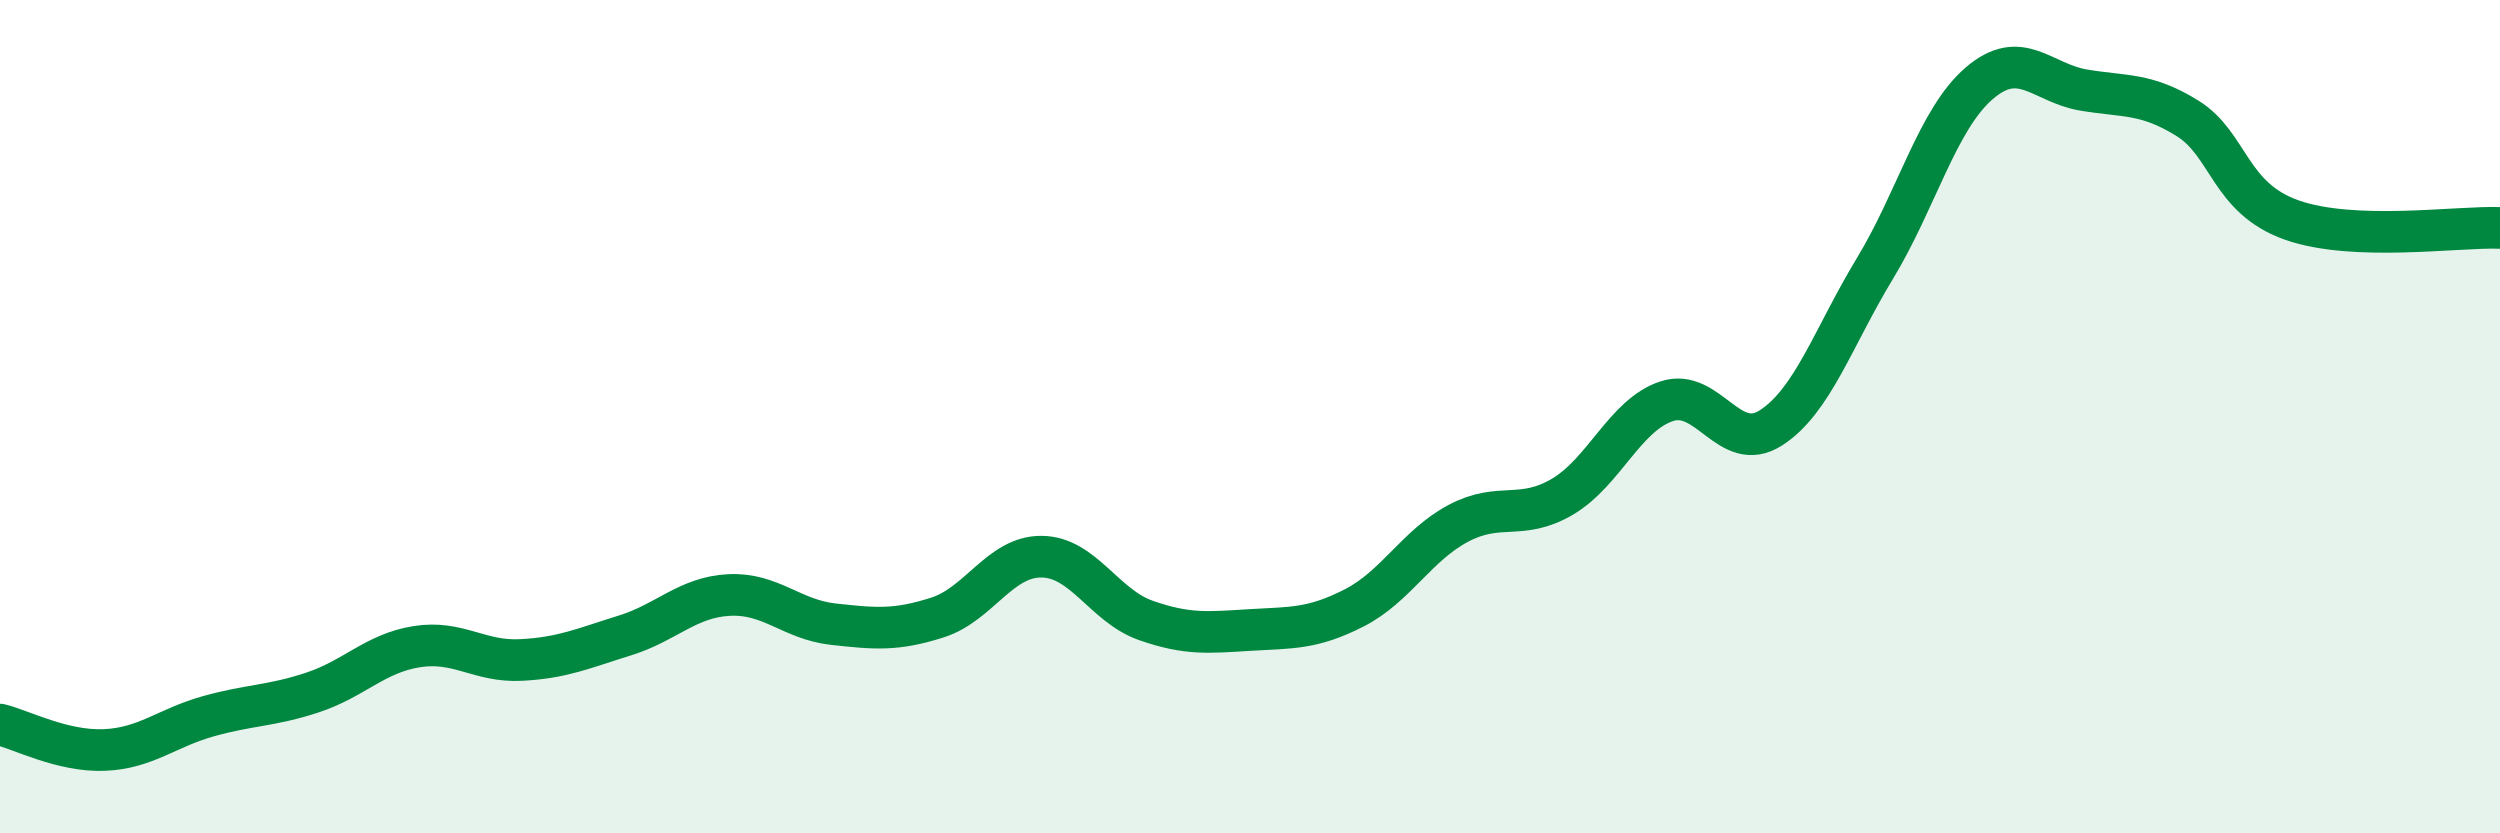 
    <svg width="60" height="20" viewBox="0 0 60 20" xmlns="http://www.w3.org/2000/svg">
      <path
        d="M 0,17.39 C 0.5,17.51 1.5,18.04 2.5,18 C 3.5,17.96 4,17.47 5,17.19 C 6,16.91 6.5,16.95 7.5,16.62 C 8.5,16.29 9,15.68 10,15.52 C 11,15.36 11.5,15.89 12.5,15.84 C 13.5,15.79 14,15.56 15,15.25 C 16,14.94 16.5,14.33 17.5,14.28 C 18.5,14.23 19,14.87 20,14.98 C 21,15.09 21.5,15.14 22.5,14.82 C 23.5,14.5 24,13.35 25,13.36 C 26,13.37 26.5,14.54 27.5,14.89 C 28.5,15.24 29,15.18 30,15.12 C 31,15.06 31.5,15.1 32.5,14.59 C 33.5,14.08 34,13.09 35,12.56 C 36,12.03 36.5,12.51 37.5,11.92 C 38.5,11.33 39,9.96 40,9.63 C 41,9.3 41.5,10.91 42.5,10.27 C 43.5,9.63 44,8.09 45,6.44 C 46,4.79 46.5,2.86 47.5,2 C 48.5,1.14 49,1.99 50,2.16 C 51,2.33 51.5,2.22 52.5,2.84 C 53.5,3.46 53.5,4.75 55,5.28 C 56.5,5.81 59,5.43 60,5.47L60 20L0 20Z"
        fill="#008740"
        opacity="0.1"
        stroke-linecap="round"
        stroke-linejoin="round"
      />
      <path
        d="M 0,17.39 C 0.5,17.51 1.5,18.04 2.5,18 C 3.5,17.96 4,17.47 5,17.19 C 6,16.91 6.5,16.95 7.5,16.62 C 8.5,16.29 9,15.68 10,15.52 C 11,15.36 11.5,15.89 12.5,15.84 C 13.5,15.79 14,15.56 15,15.25 C 16,14.94 16.5,14.33 17.5,14.28 C 18.5,14.23 19,14.87 20,14.98 C 21,15.09 21.5,15.14 22.5,14.82 C 23.5,14.5 24,13.35 25,13.36 C 26,13.37 26.5,14.54 27.5,14.89 C 28.5,15.24 29,15.18 30,15.12 C 31,15.06 31.5,15.1 32.5,14.59 C 33.5,14.08 34,13.09 35,12.56 C 36,12.03 36.5,12.51 37.5,11.92 C 38.5,11.33 39,9.96 40,9.63 C 41,9.3 41.5,10.91 42.5,10.27 C 43.5,9.63 44,8.09 45,6.44 C 46,4.79 46.5,2.86 47.5,2 C 48.5,1.14 49,1.99 50,2.16 C 51,2.33 51.5,2.22 52.5,2.84 C 53.5,3.46 53.5,4.75 55,5.28 C 56.5,5.81 59,5.43 60,5.47"
        stroke="#008740"
        stroke-width="1"
        fill="none"
        stroke-linecap="round"
        stroke-linejoin="round"
      />
    </svg>
  